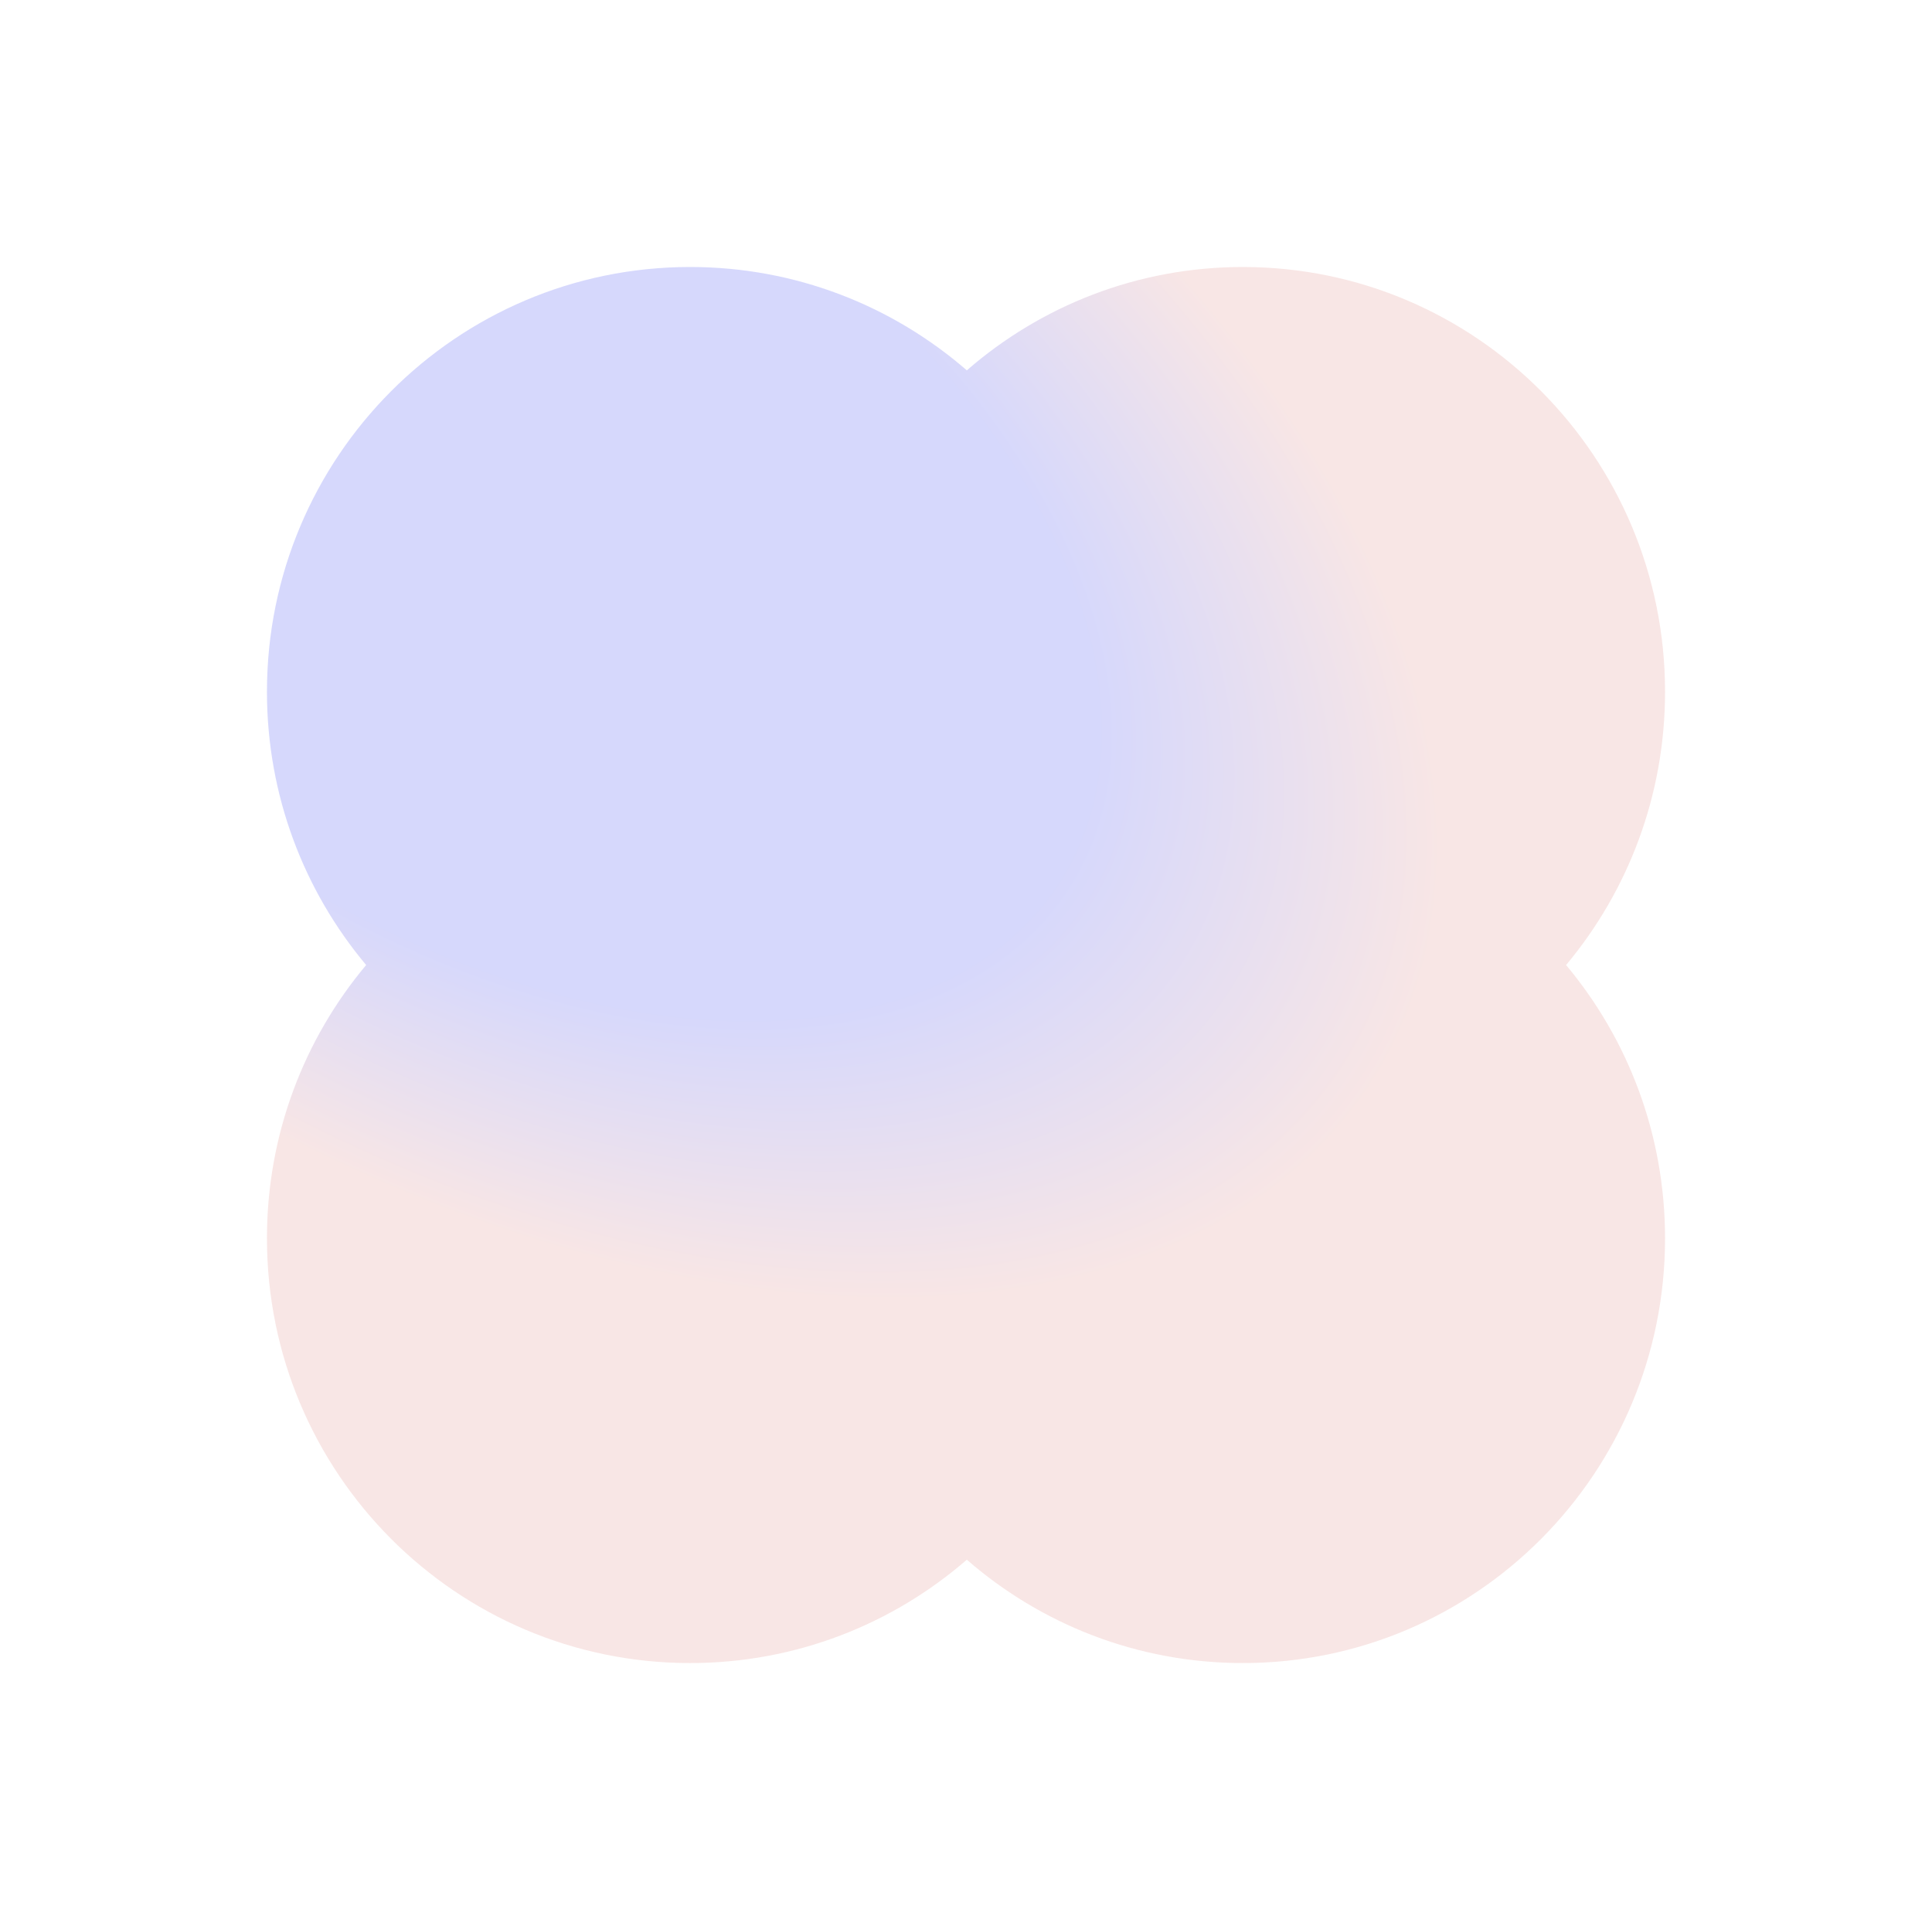 <?xml version="1.0" encoding="utf-8"?>
<svg xmlns="http://www.w3.org/2000/svg" fill="none" height="100%" overflow="visible" preserveAspectRatio="none" style="display: block;" viewBox="0 0 854 853" width="100%">
<g filter="url(#filter0_f_0_3113)" id="shape" opacity="0.2">
<path d="M161.848 426.5C134.484 393.856 118 351.723 118 305.726C118 202.048 201.75 118 305.06 118C351.818 118 394.568 135.216 427.361 163.677C460.078 135.216 502.729 118 549.377 118C652.446 118 736 202.048 736 305.726C736 351.723 719.554 393.856 692.255 426.5C719.554 459.144 736 501.277 736 547.274C736 650.952 652.446 735 549.377 735C502.729 735 460.078 717.784 427.361 689.323C394.568 717.784 351.818 735 305.06 735C201.75 735 118 650.952 118 547.274C118 501.277 134.484 459.144 161.848 426.5Z" fill="url(#paint0_radial_0_3113)" fill-opacity="0.8"/>
</g>
<defs>
<filter color-interpolation-filters="sRGB" filterUnits="userSpaceOnUse" height="851.375" id="filter0_f_0_3113" width="852.375" x="0.813" y="0.813">
<feFlood flood-opacity="0" result="BackgroundImageFix"/>
<feBlend in="SourceGraphic" in2="BackgroundImageFix" mode="normal" result="shape"/>
<feGaussianBlur result="effect1_foregroundBlur_0_3113" stdDeviation="58.594"/>
</filter>
<radialGradient cx="0" cy="0" gradientTransform="translate(219.685 228.521) rotate(33.489) scale(462.748 284.698)" gradientUnits="userSpaceOnUse" id="paint0_radial_0_3113" r="1">
<stop offset="0.635" stop-color="#000CEC"/>
<stop offset="1" stop-color="#D6645D"/>
</radialGradient>
</defs>
</svg>